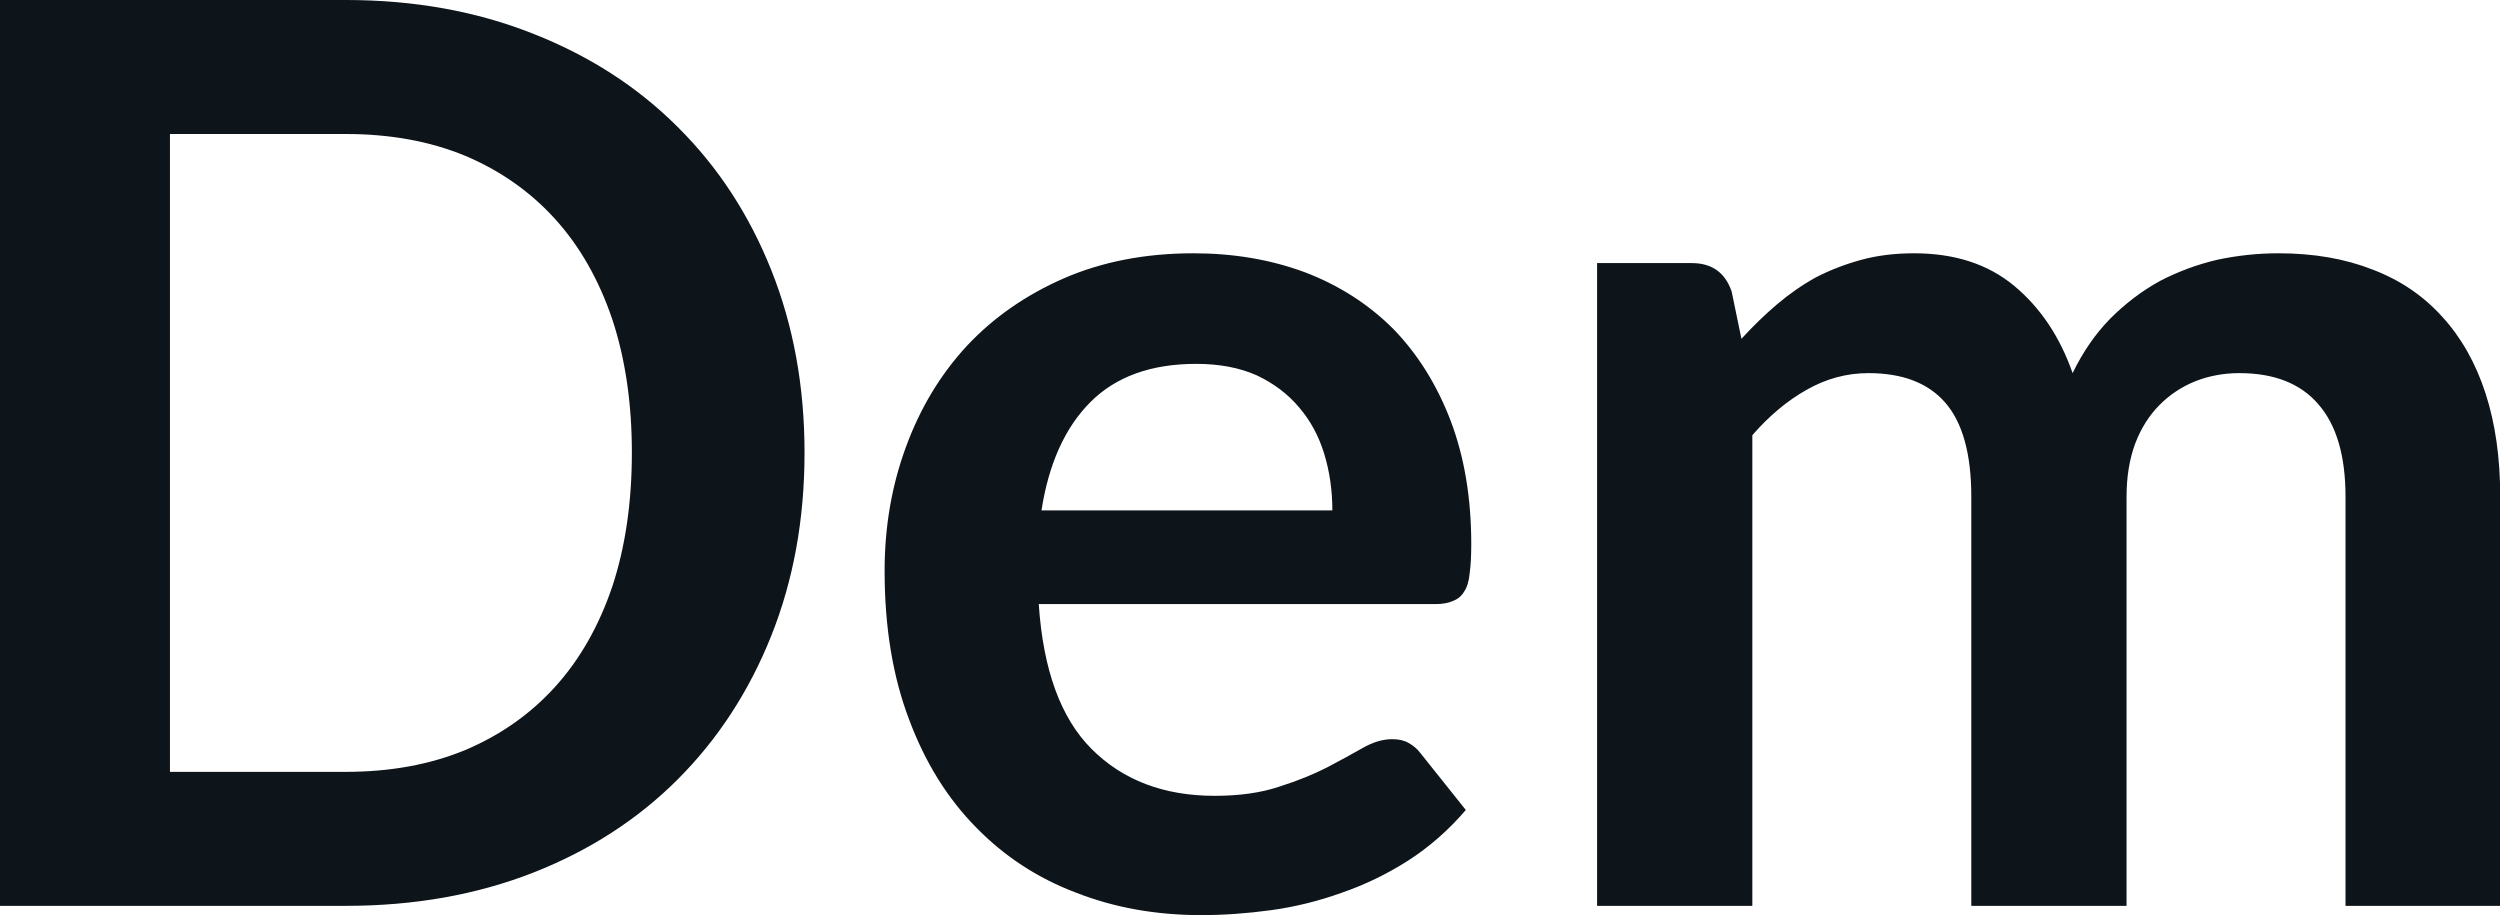 <svg fill="#0d141a" viewBox="0 0 45.896 16.802" height="100%" width="100%" xmlns="http://www.w3.org/2000/svg"><path preserveAspectRatio="none" d="M14.77 8.31L14.77 8.31Q14.77 10.14 14.16 11.67Q13.55 13.20 12.44 14.31Q11.34 15.41 9.79 16.02Q8.23 16.63 6.35 16.63L6.35 16.63L0 16.63L0 0L6.35 0Q8.23 0 9.79 0.62Q11.34 1.23 12.44 2.33Q13.55 3.43 14.16 4.96Q14.77 6.49 14.77 8.31ZM11.60 8.31L11.60 8.31Q11.60 6.95 11.24 5.86Q10.87 4.77 10.19 4.02Q9.51 3.27 8.54 2.86Q7.57 2.46 6.35 2.46L6.35 2.46L3.12 2.46L3.12 14.17L6.35 14.17Q7.57 14.17 8.54 13.77Q9.51 13.36 10.19 12.61Q10.87 11.86 11.24 10.77Q11.60 9.68 11.60 8.31ZM21.91 4.65L21.91 4.65Q23.02 4.65 23.96 5.00Q24.90 5.36 25.58 6.04Q26.25 6.73 26.63 7.72Q27.01 8.72 27.01 9.99L27.01 9.99Q27.01 10.32 26.98 10.53Q26.96 10.74 26.88 10.86Q26.81 10.98 26.68 11.03Q26.55 11.09 26.36 11.09L26.36 11.09L19.07 11.09Q19.19 12.90 20.04 13.75Q20.90 14.61 22.30 14.61L22.30 14.61Q22.99 14.61 23.49 14.44Q23.99 14.28 24.36 14.09Q24.74 13.89 25.02 13.73Q25.30 13.57 25.56 13.57L25.56 13.57Q25.74 13.57 25.86 13.64Q25.99 13.71 26.08 13.83L26.08 13.83L26.91 14.87Q26.44 15.42 25.85 15.80Q25.27 16.17 24.63 16.39Q23.99 16.62 23.33 16.71Q22.67 16.80 22.05 16.80L22.05 16.80Q20.81 16.80 19.76 16.39Q18.70 15.99 17.92 15.19Q17.13 14.39 16.69 13.21Q16.24 12.03 16.24 10.48L16.24 10.48Q16.24 9.27 16.63 8.21Q17.02 7.14 17.75 6.35Q18.48 5.57 19.53 5.11Q20.59 4.65 21.91 4.65ZM21.96 6.68L21.96 6.68Q20.72 6.68 20.02 7.38Q19.32 8.08 19.12 9.37L19.12 9.37L24.46 9.37Q24.46 8.82 24.31 8.33Q24.16 7.84 23.85 7.48Q23.54 7.11 23.07 6.89Q22.60 6.68 21.96 6.68ZM32.17 16.63L29.32 16.63L29.32 4.83L31.06 4.83Q31.61 4.83 31.79 5.35L31.79 5.35L31.97 6.22Q32.28 5.88 32.62 5.59Q32.96 5.30 33.34 5.09Q33.73 4.89 34.17 4.77Q34.61 4.65 35.14 4.65L35.14 4.65Q36.26 4.65 36.98 5.25Q37.70 5.85 38.05 6.85L38.05 6.85Q38.33 6.27 38.74 5.85Q39.16 5.43 39.65 5.16Q40.15 4.90 40.70 4.77Q41.26 4.65 41.83 4.65L41.83 4.65Q42.80 4.65 43.56 4.95Q44.32 5.24 44.84 5.82Q45.36 6.39 45.63 7.22Q45.90 8.05 45.90 9.12L45.90 9.12L45.90 16.63L43.06 16.63L43.06 9.12Q43.06 7.99 42.56 7.42Q42.07 6.85 41.11 6.85L41.11 6.85Q40.68 6.85 40.30 7.00Q39.93 7.15 39.65 7.43Q39.36 7.72 39.20 8.14Q39.04 8.57 39.04 9.12L39.04 9.12L39.04 16.63L36.19 16.63L36.19 9.12Q36.19 7.94 35.71 7.39Q35.24 6.85 34.30 6.85L34.30 6.85Q33.70 6.85 33.16 7.16Q32.63 7.46 32.17 7.99L32.17 7.99L32.17 16.63Z"></path></svg>
